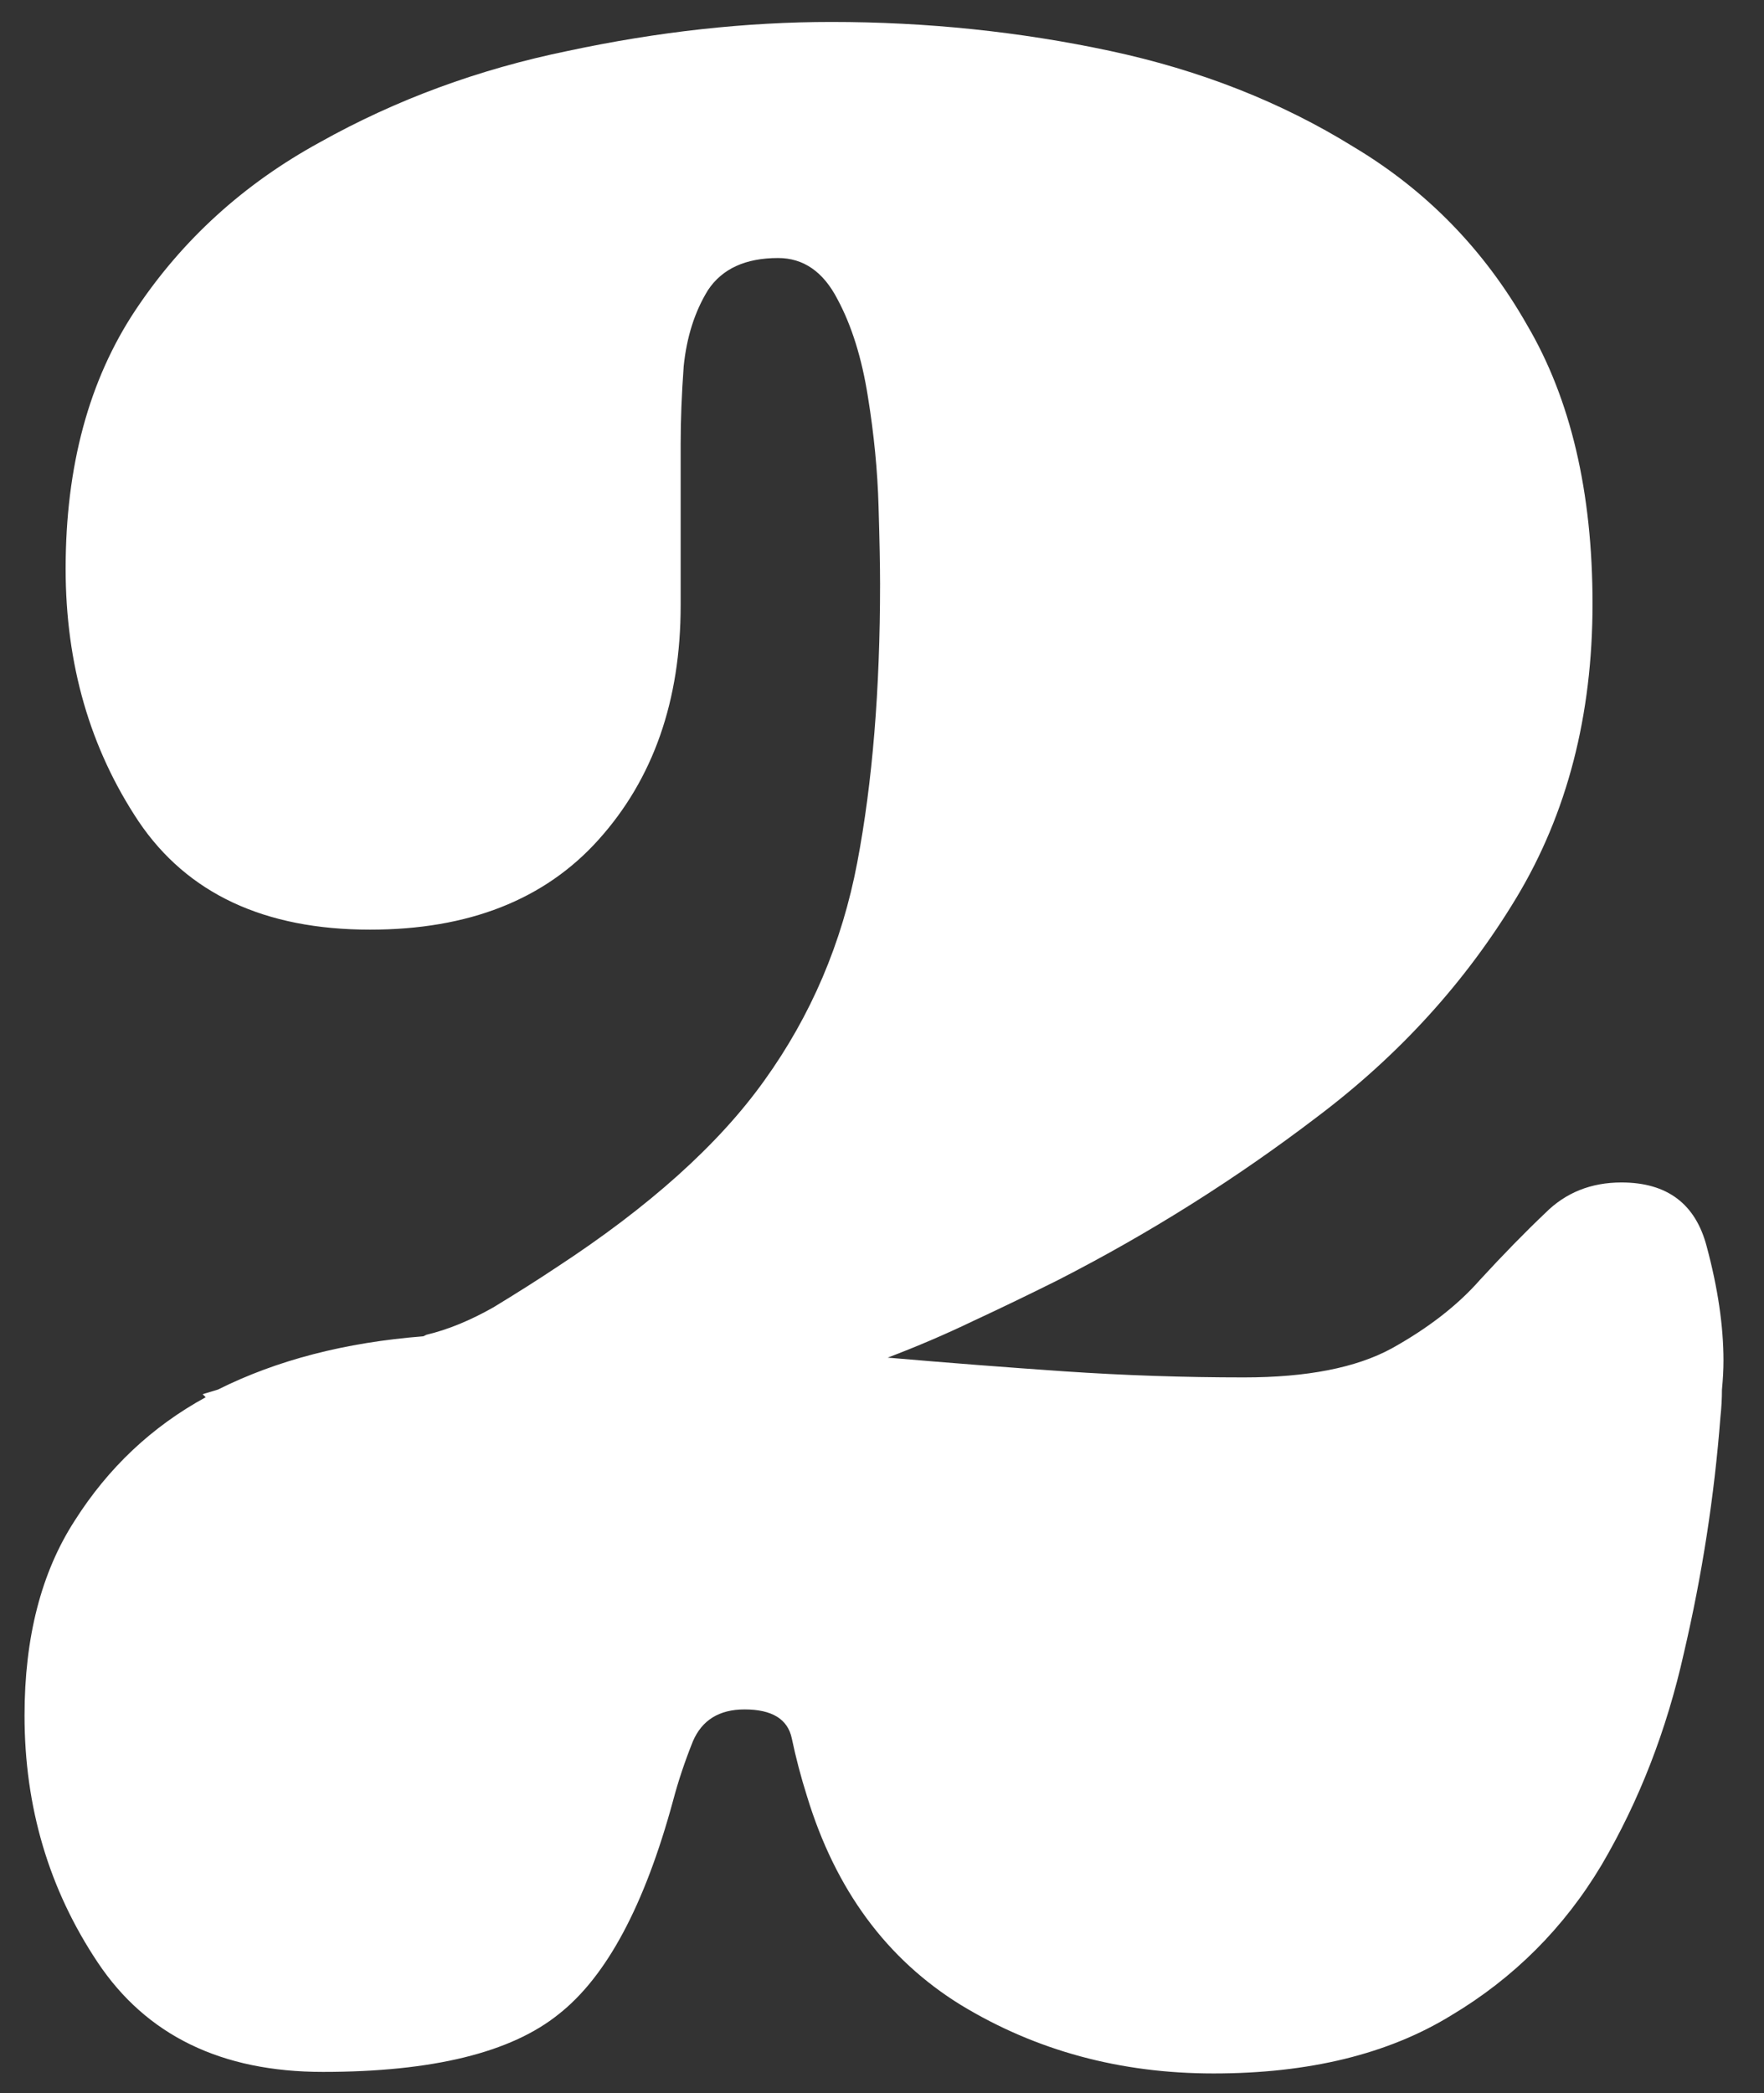 <svg width="43" height="51" viewBox="0 0 43 51" fill="none" xmlns="http://www.w3.org/2000/svg">
<rect x="0" y="0" width="43" height="51" fill="#333333" stroke="none"/>
<path d="M0.598 41.801C0.598 39.896 1.006 38.312 1.822 37.051C2.639 35.764 3.702 34.762 5.014 34.045L4.939 33.971L5.311 33.859C6.745 33.142 8.415 32.709 10.32 32.56L10.395 32.523C10.914 32.4 11.458 32.177 12.027 31.855C12.596 31.509 13.104 31.188 13.549 30.891C15.825 29.406 17.52 27.885 18.633 26.326C19.771 24.743 20.525 22.974 20.896 21.02C21.268 19.065 21.453 16.801 21.453 14.229C21.453 13.808 21.441 13.177 21.416 12.336C21.391 11.47 21.305 10.579 21.156 9.664C21.008 8.724 20.76 7.932 20.414 7.289C20.068 6.621 19.585 6.287 18.967 6.287C18.175 6.287 17.606 6.547 17.26 7.066C16.938 7.586 16.74 8.204 16.666 8.922C16.616 9.615 16.592 10.245 16.592 10.815V14.748C16.592 17.074 15.924 18.979 14.588 20.463C13.277 21.922 11.421 22.652 9.021 22.652C6.449 22.652 4.568 21.774 3.381 20.018C2.193 18.236 1.6 16.183 1.6 13.857C1.6 11.359 2.169 9.256 3.307 7.549C4.445 5.842 5.941 4.481 7.797 3.467C9.652 2.428 11.669 1.686 13.846 1.24C16.047 0.77 18.188 0.535 20.266 0.535C22.591 0.535 24.855 0.77 27.057 1.24C29.259 1.71 31.238 2.49 32.994 3.578C34.775 4.642 36.185 6.089 37.225 7.92C38.288 9.726 38.82 11.99 38.82 14.711C38.82 17.432 38.202 19.82 36.965 21.873C35.728 23.926 34.107 25.708 32.103 27.217C30.124 28.726 28.021 30.049 25.795 31.188C25.102 31.534 24.41 31.868 23.717 32.19C23.049 32.511 22.356 32.808 21.639 33.08C23.074 33.204 24.509 33.315 25.943 33.414C27.403 33.513 28.863 33.562 30.322 33.562C31.856 33.562 33.056 33.328 33.922 32.857C34.812 32.363 35.53 31.806 36.074 31.188C36.643 30.569 37.175 30.025 37.67 29.555C38.165 29.06 38.783 28.812 39.525 28.812C40.639 28.812 41.331 29.332 41.603 30.371C41.876 31.385 42.012 32.313 42.012 33.154C42.012 33.377 41.999 33.612 41.975 33.859C41.975 34.082 41.962 34.305 41.938 34.527C41.789 36.457 41.492 38.374 41.047 40.279C40.626 42.16 39.958 43.879 39.043 45.438C38.128 46.971 36.903 48.196 35.369 49.111C33.835 50.051 31.906 50.522 29.58 50.522C27.304 50.522 25.251 49.965 23.42 48.852C21.614 47.738 20.365 46.044 19.672 43.768C19.523 43.297 19.4 42.828 19.301 42.357C19.202 41.887 18.818 41.652 18.15 41.652C17.532 41.652 17.111 41.912 16.889 42.432C16.691 42.926 16.53 43.409 16.406 43.879C15.713 46.427 14.786 48.159 13.623 49.074C12.46 50.014 10.543 50.484 7.871 50.484C5.397 50.484 3.566 49.594 2.379 47.812C1.191 46.031 0.598 44.027 0.598 41.801Z" fill="white"/>
</svg>
